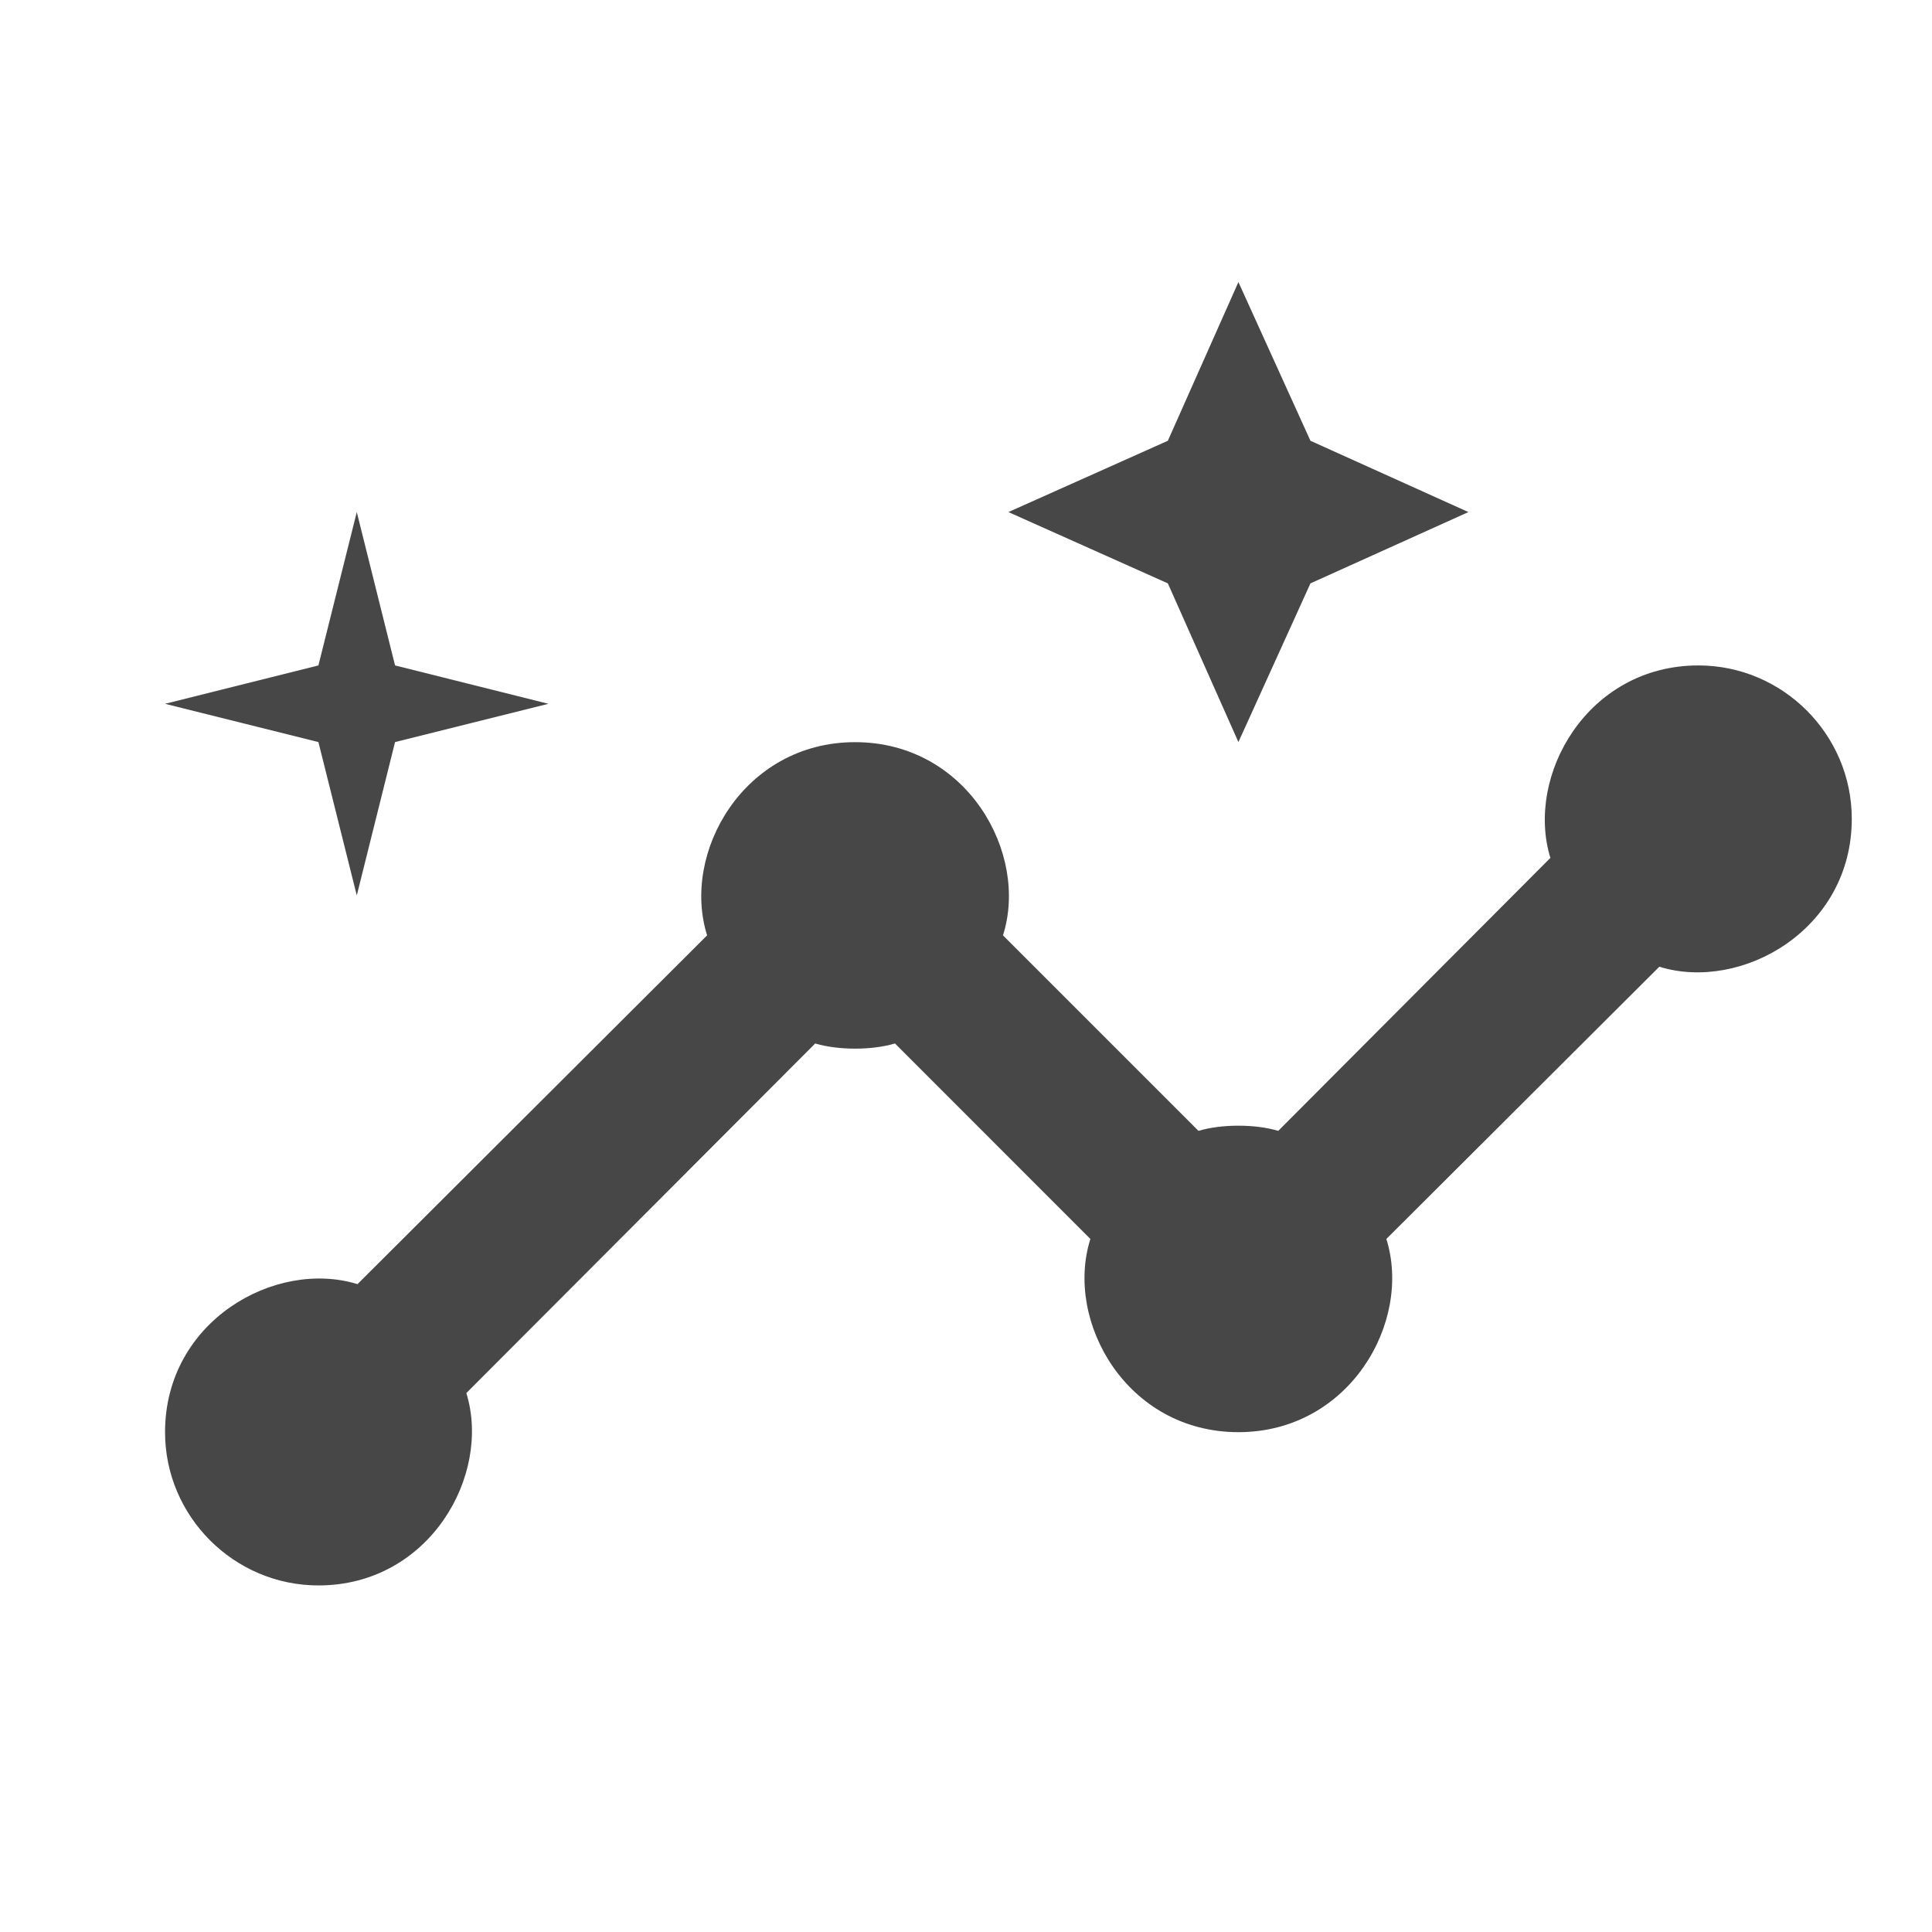 <?xml version="1.0" encoding="UTF-8"?>
<svg xmlns="http://www.w3.org/2000/svg" width="21" height="21" viewBox="0 0 21 21" fill="none">
  <g clip-path="url(#clip0_508_4465)">
    <path d="M18.461 7.233C17.253 7.233 16.578 8.433 16.852 9.325L13.894 12.292C13.644 12.217 13.277 12.217 13.027 12.292L10.902 10.167C11.186 9.275 10.511 8.067 9.294 8.067C8.086 8.067 7.403 9.267 7.686 10.167L3.886 13.958C2.994 13.683 1.794 14.358 1.794 15.567C1.794 16.483 2.544 17.233 3.461 17.233C4.669 17.233 5.344 16.033 5.069 15.142L8.861 11.342C9.111 11.417 9.478 11.417 9.728 11.342L11.852 13.467C11.569 14.358 12.244 15.567 13.461 15.567C14.669 15.567 15.352 14.367 15.069 13.467L18.036 10.508C18.927 10.783 20.128 10.108 20.128 8.9C20.128 7.983 19.378 7.233 18.461 7.233Z" fill="#474747"></path>
    <path d="M13.461 8.066L14.244 6.341L15.961 5.566L14.244 4.791L13.461 3.066L12.694 4.791L10.961 5.566L12.694 6.341L13.461 8.066ZM3.878 9.733L4.294 8.066L5.961 7.65L4.294 7.233L3.878 5.566L3.461 7.233L1.794 7.65L3.461 8.066L3.878 9.733Z" fill="#474747"></path>
  </g>
  <defs>
    <clipPath id="clip0_508_4465">
      <rect width="20" height="20" fill="white" transform="translate(0.961 0.566)"></rect>
    </clipPath>
  </defs>
</svg>
